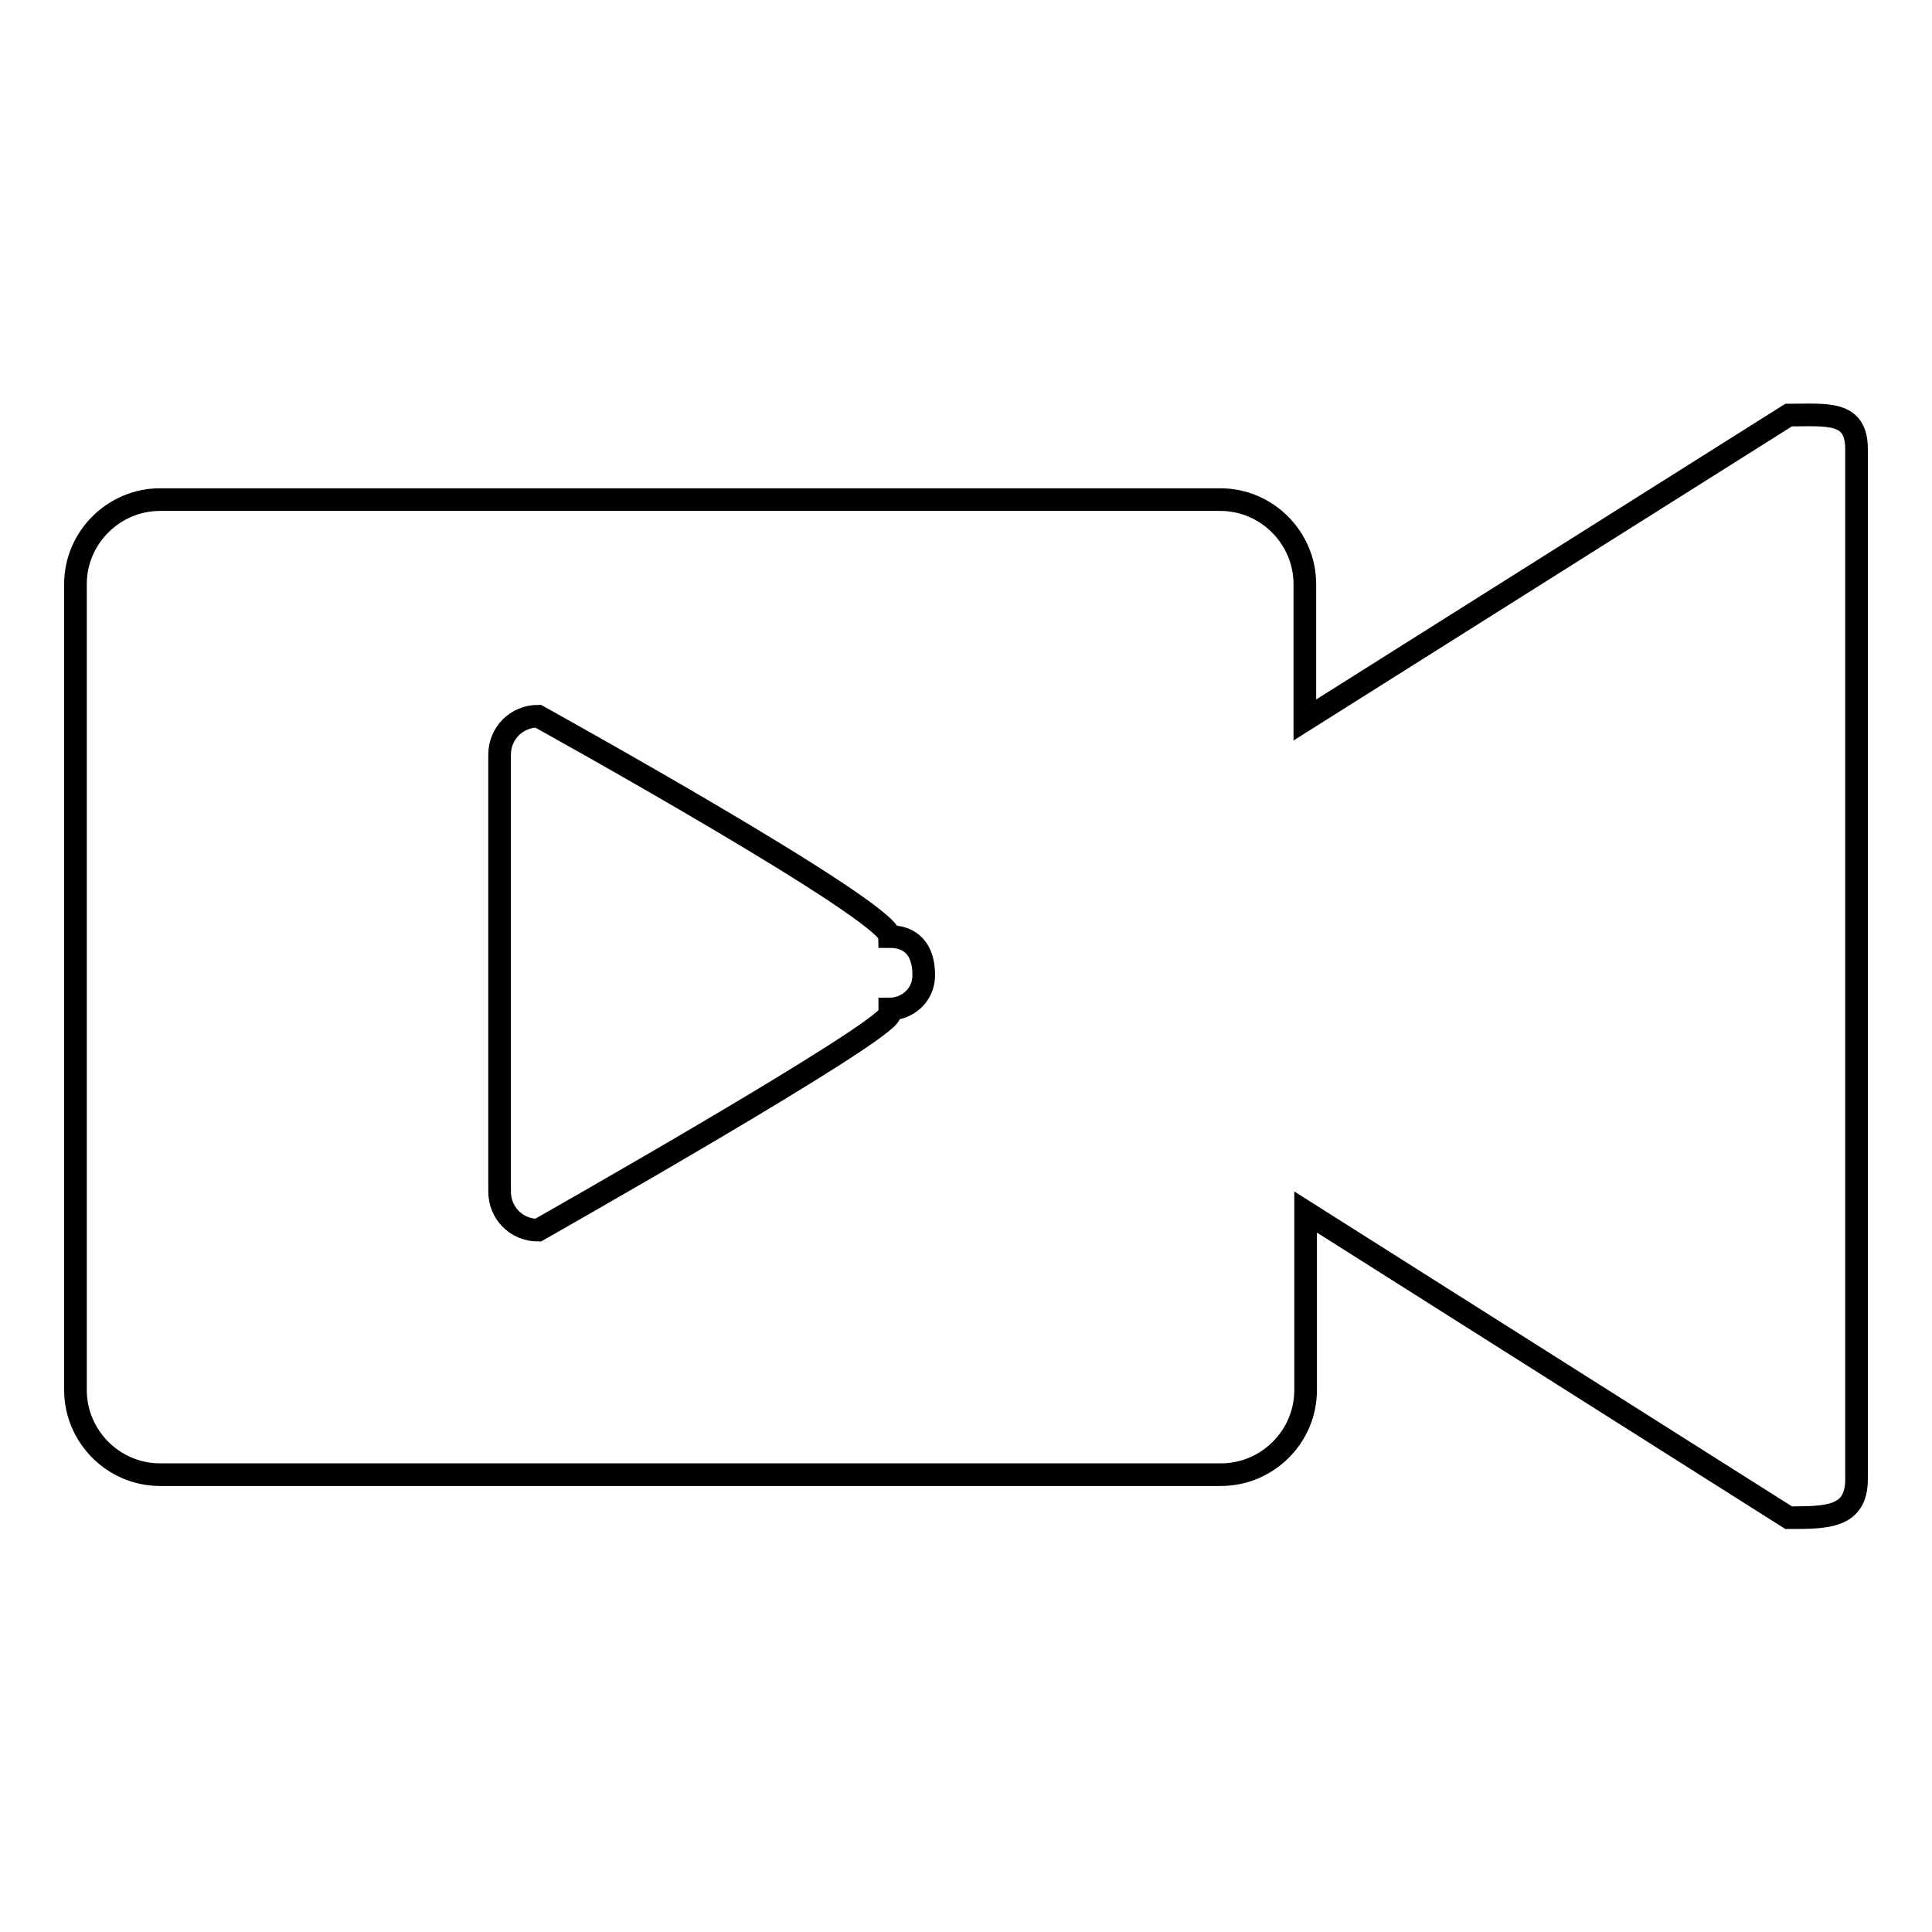 <?xml version="1.0" encoding="utf-8"?>
<!-- Svg Vector Icons : http://www.onlinewebfonts.com/icon -->
<!DOCTYPE svg PUBLIC "-//W3C//DTD SVG 1.1//EN" "http://www.w3.org/Graphics/SVG/1.1/DTD/svg11.dtd">
<svg version="1.1" xmlns="http://www.w3.org/2000/svg" xmlns:xlink="http://www.w3.org/1999/xlink" x="0px" y="0px" viewBox="0 0 256 256" enable-background="new 0 0 256 256" xml:space="preserve">
<g><g><path stroke-width="3" fill-opacity="0" stroke="#000000"  d="M237,201.1L173,160.6v23.6c0,6.2-5.1,11.2-11.2,11.2H21.2c-6.2,0-11.2-5.1-11.2-11.2V77.4c0-6.2,5.1-11.2,11.2-11.2h140.5c6.2,0,11.2,5.1,11.2,11.2v18L237,55c5.1,0,9-0.6,9,4.5V196C246,201.1,242.1,201.1,237,201.1z M117.9,124.1L117.9,124.1c0-3.4-46.6-29.2-46.6-29.2c-2.8,0-5.1,2.2-5.1,5.1v57.9c0,2.8,2.2,5.1,5.1,5.1c0,0,46.6-26.4,46.6-28.7v-0.6c2.2,0,4.5-1.7,4.5-4.5C122.4,125.8,120.7,124.1,117.9,124.1z"/></g></g>
</svg>